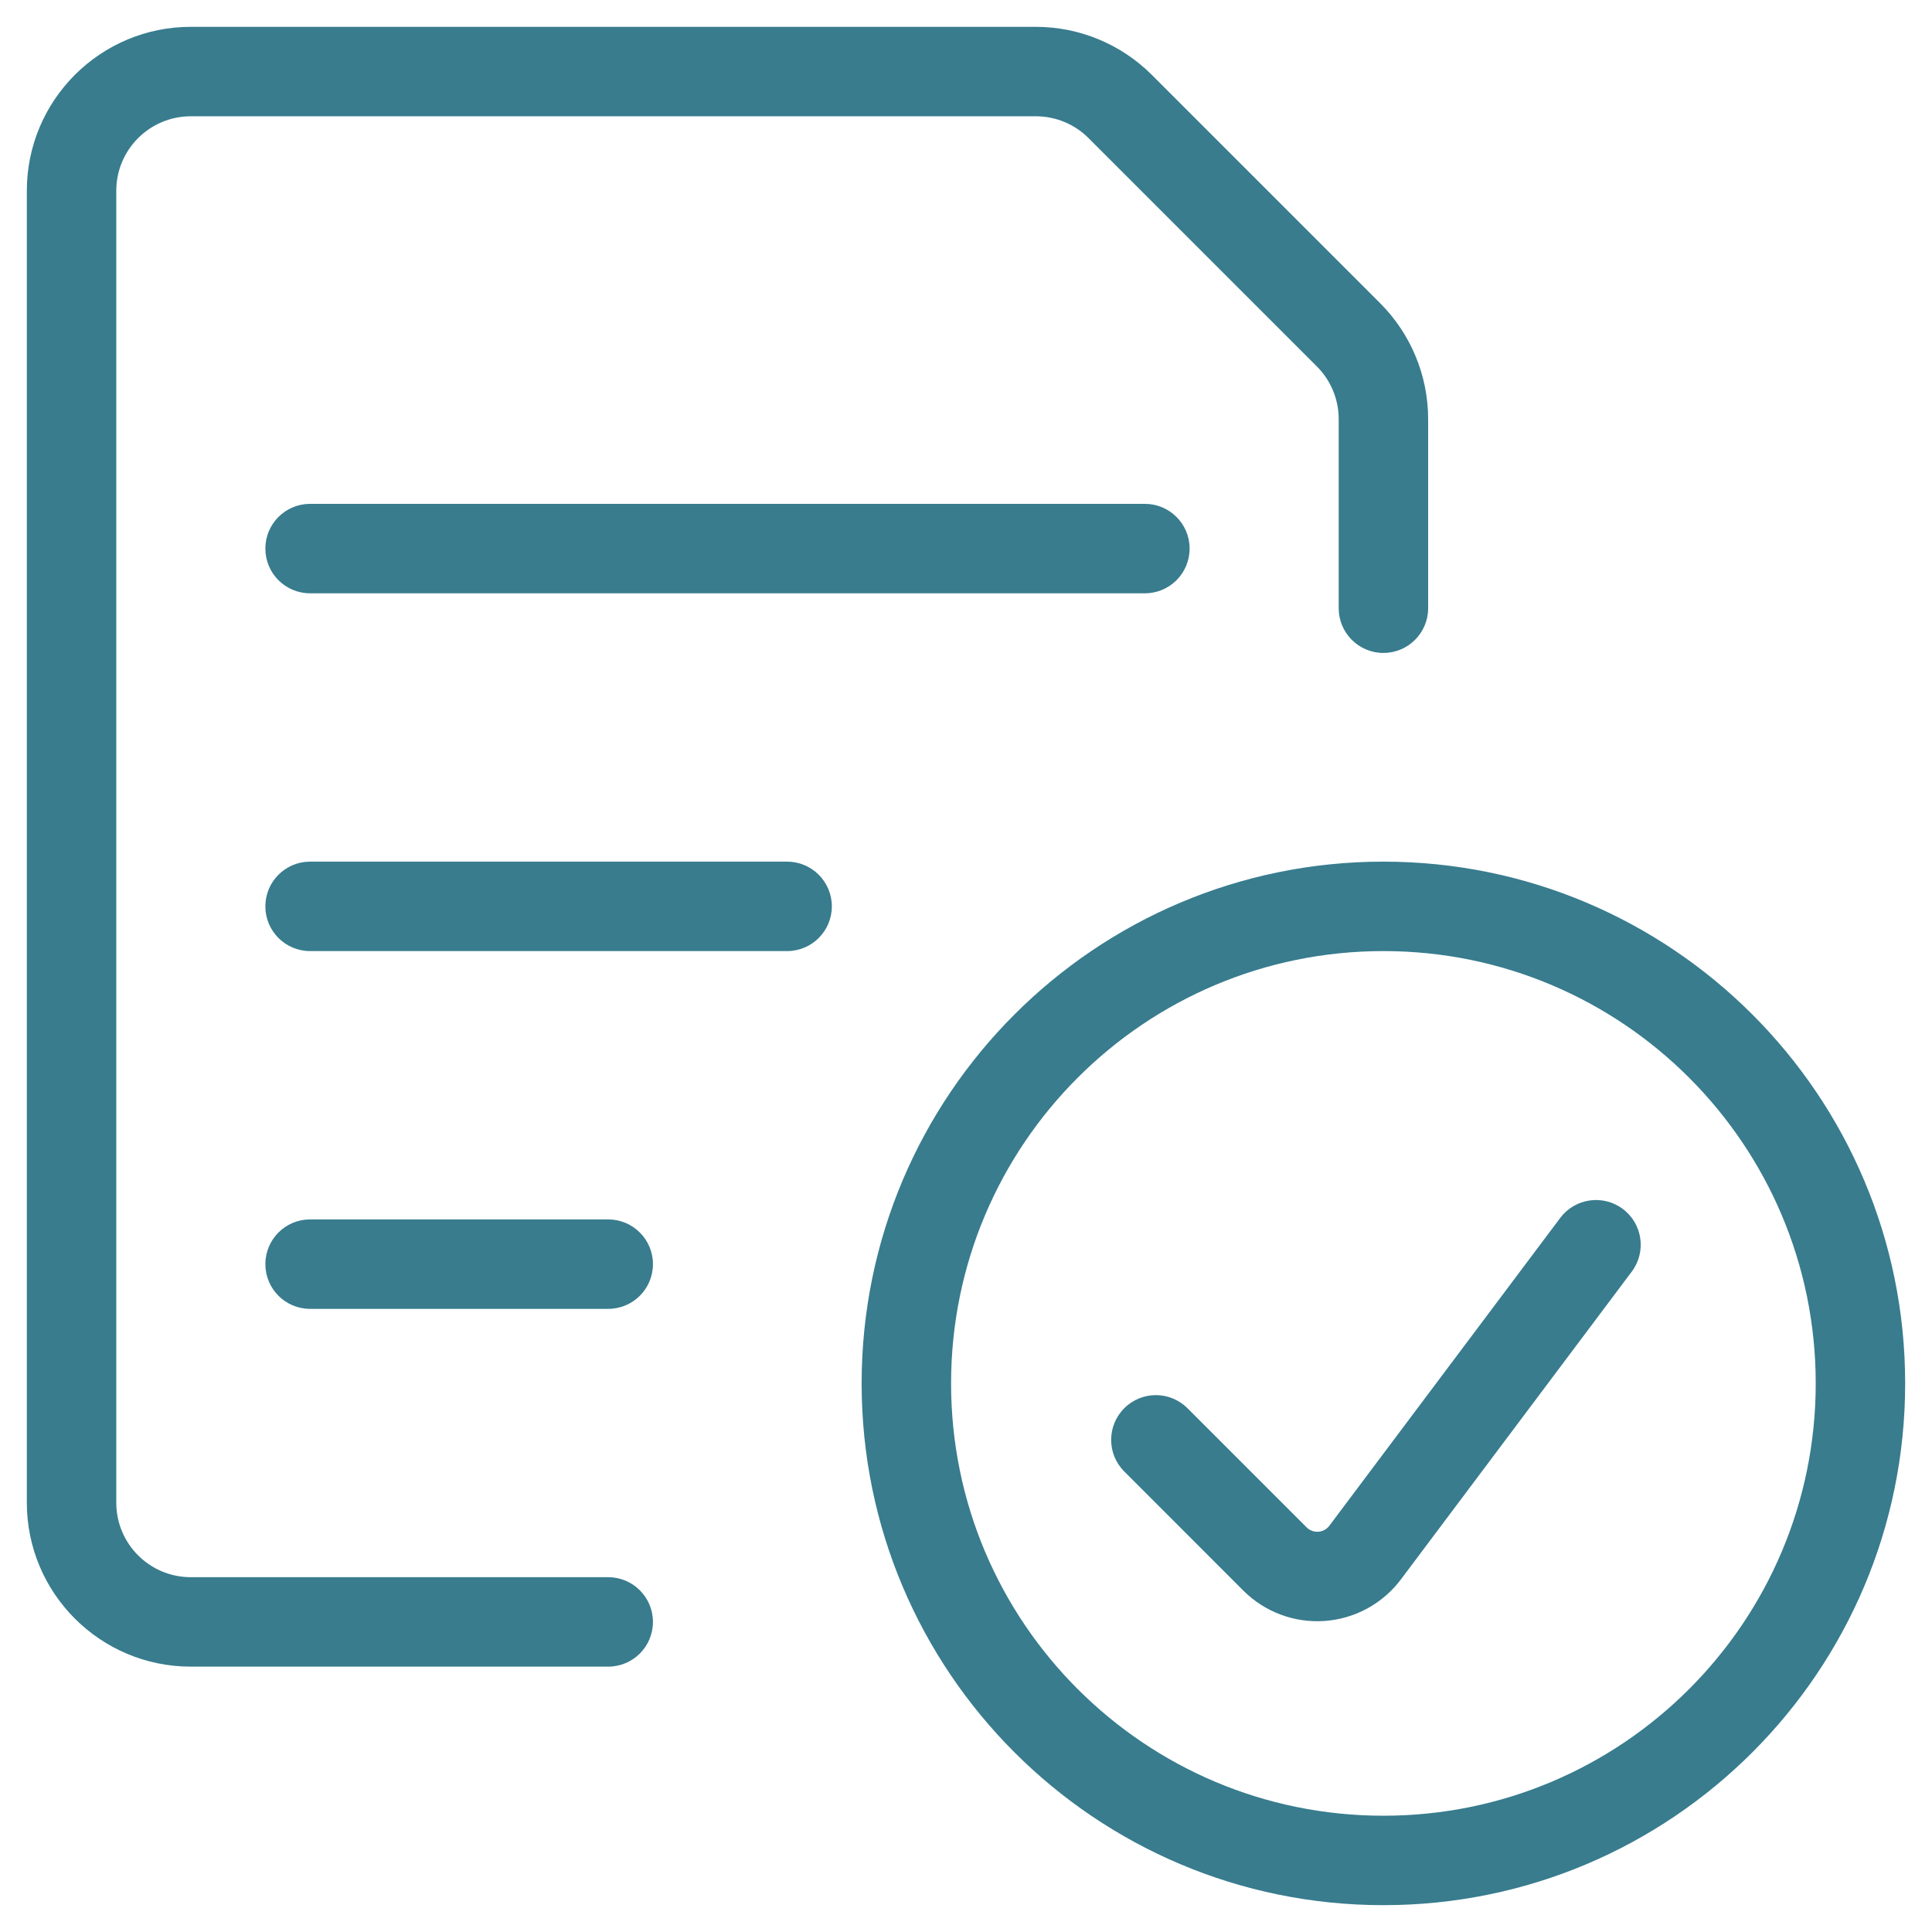 <?xml version="1.0" encoding="UTF-8"?>
<svg xmlns="http://www.w3.org/2000/svg" xmlns:xlink="http://www.w3.org/1999/xlink" width="54px" height="54px" viewBox="0 0 54 54" version="1.1">
  <title>Combined Shape 3</title>
  <g id="Symbols" stroke="none" stroke-width="1" fill="none" fill-rule="evenodd">
    <g id="Process-Collection-Orange" transform="translate(-907, -338)" fill="#387C8E" fill-rule="nonzero">
      <g id="Items" transform="translate(-1041, 0)">
        <g transform="translate(1124.552, 305)">
          <g id="Item--3" transform="translate(793.448, 0)">
            <g id="Content" transform="translate(30.448, 7)">
              <g id="Figure" transform="translate(0.302, 26.75)">
                <path d="M37.917,23.333 C45.971,23.333 52.5,29.863 52.5,37.917 C52.5,45.971 45.971,52.5 37.917,52.5 C29.863,52.5 23.333,45.971 23.333,37.917 C23.333,29.863 29.863,23.333 37.917,23.333 Z M37.917,25.833 C31.243,25.833 25.833,31.243 25.833,37.917 C25.833,44.59 31.243,50 37.917,50 C44.59,50 50,44.59 50,37.917 C50,31.243 44.59,25.833 37.917,25.833 Z M28.203,0 C29.418,0 30.583,0.483 31.443,1.342 L37.825,7.724 C38.684,8.584 39.167,9.749 39.167,10.963 L39.167,16.25 C39.167,16.94 38.607,17.5 37.917,17.5 C37.226,17.5 36.667,16.94 36.667,16.25 L36.667,10.963 C36.667,10.412 36.447,9.882 36.057,9.492 L29.675,3.11 C29.285,2.719 28.755,2.5 28.203,2.5 L4.583,2.5 C3.433,2.5 2.5,3.433 2.5,4.583 L2.5,41.25 C2.5,42.401 3.433,43.333 4.583,43.333 L16.25,43.333 C16.94,43.333 17.5,43.893 17.5,44.583 C17.5,45.274 16.94,45.833 16.25,45.833 L4.583,45.833 C2.052,45.833 0,43.781 0,41.25 L0,4.583 C0,2.052 2.052,0 4.583,0 L28.203,0 Z M44.609,33.041 C45.161,33.455 45.273,34.239 44.859,34.791 L38.402,43.4 C37.894,44.074 37.119,44.496 36.277,44.556 C35.435,44.617 34.607,44.31 34.006,43.712 L30.673,40.378 C30.185,39.89 30.185,39.099 30.673,38.611 C31.161,38.122 31.952,38.122 32.441,38.611 L35.771,41.941 C35.858,42.027 35.977,42.071 36.098,42.063 C36.22,42.054 36.331,41.993 36.403,41.898 L42.859,33.291 C43.273,32.739 44.057,32.627 44.609,33.041 Z M16.25,33.333 C16.94,33.333 17.5,33.893 17.5,34.583 C17.5,35.274 16.94,35.833 16.25,35.833 L7.917,35.833 C7.226,35.833 6.667,35.274 6.667,34.583 C6.667,33.893 7.226,33.333 7.917,33.333 L16.25,33.333 Z M21.25,23.333 C21.94,23.333 22.5,23.893 22.5,24.583 C22.5,25.274 21.94,25.833 21.25,25.833 L7.917,25.833 C7.226,25.833 6.667,25.274 6.667,24.583 C6.667,23.893 7.226,23.333 7.917,23.333 L21.25,23.333 Z M31.25,13.333 C31.94,13.333 32.5,13.893 32.5,14.583 C32.5,15.274 31.94,15.833 31.25,15.833 L7.917,15.833 C7.226,15.833 6.667,15.274 6.667,14.583 C6.667,13.893 7.226,13.333 7.917,13.333 L31.25,13.333 Z" id="Combined-Shape"></path>
              </g>
            </g>
          </g>
        </g>
      </g>
    </g>
  </g>
</svg>

